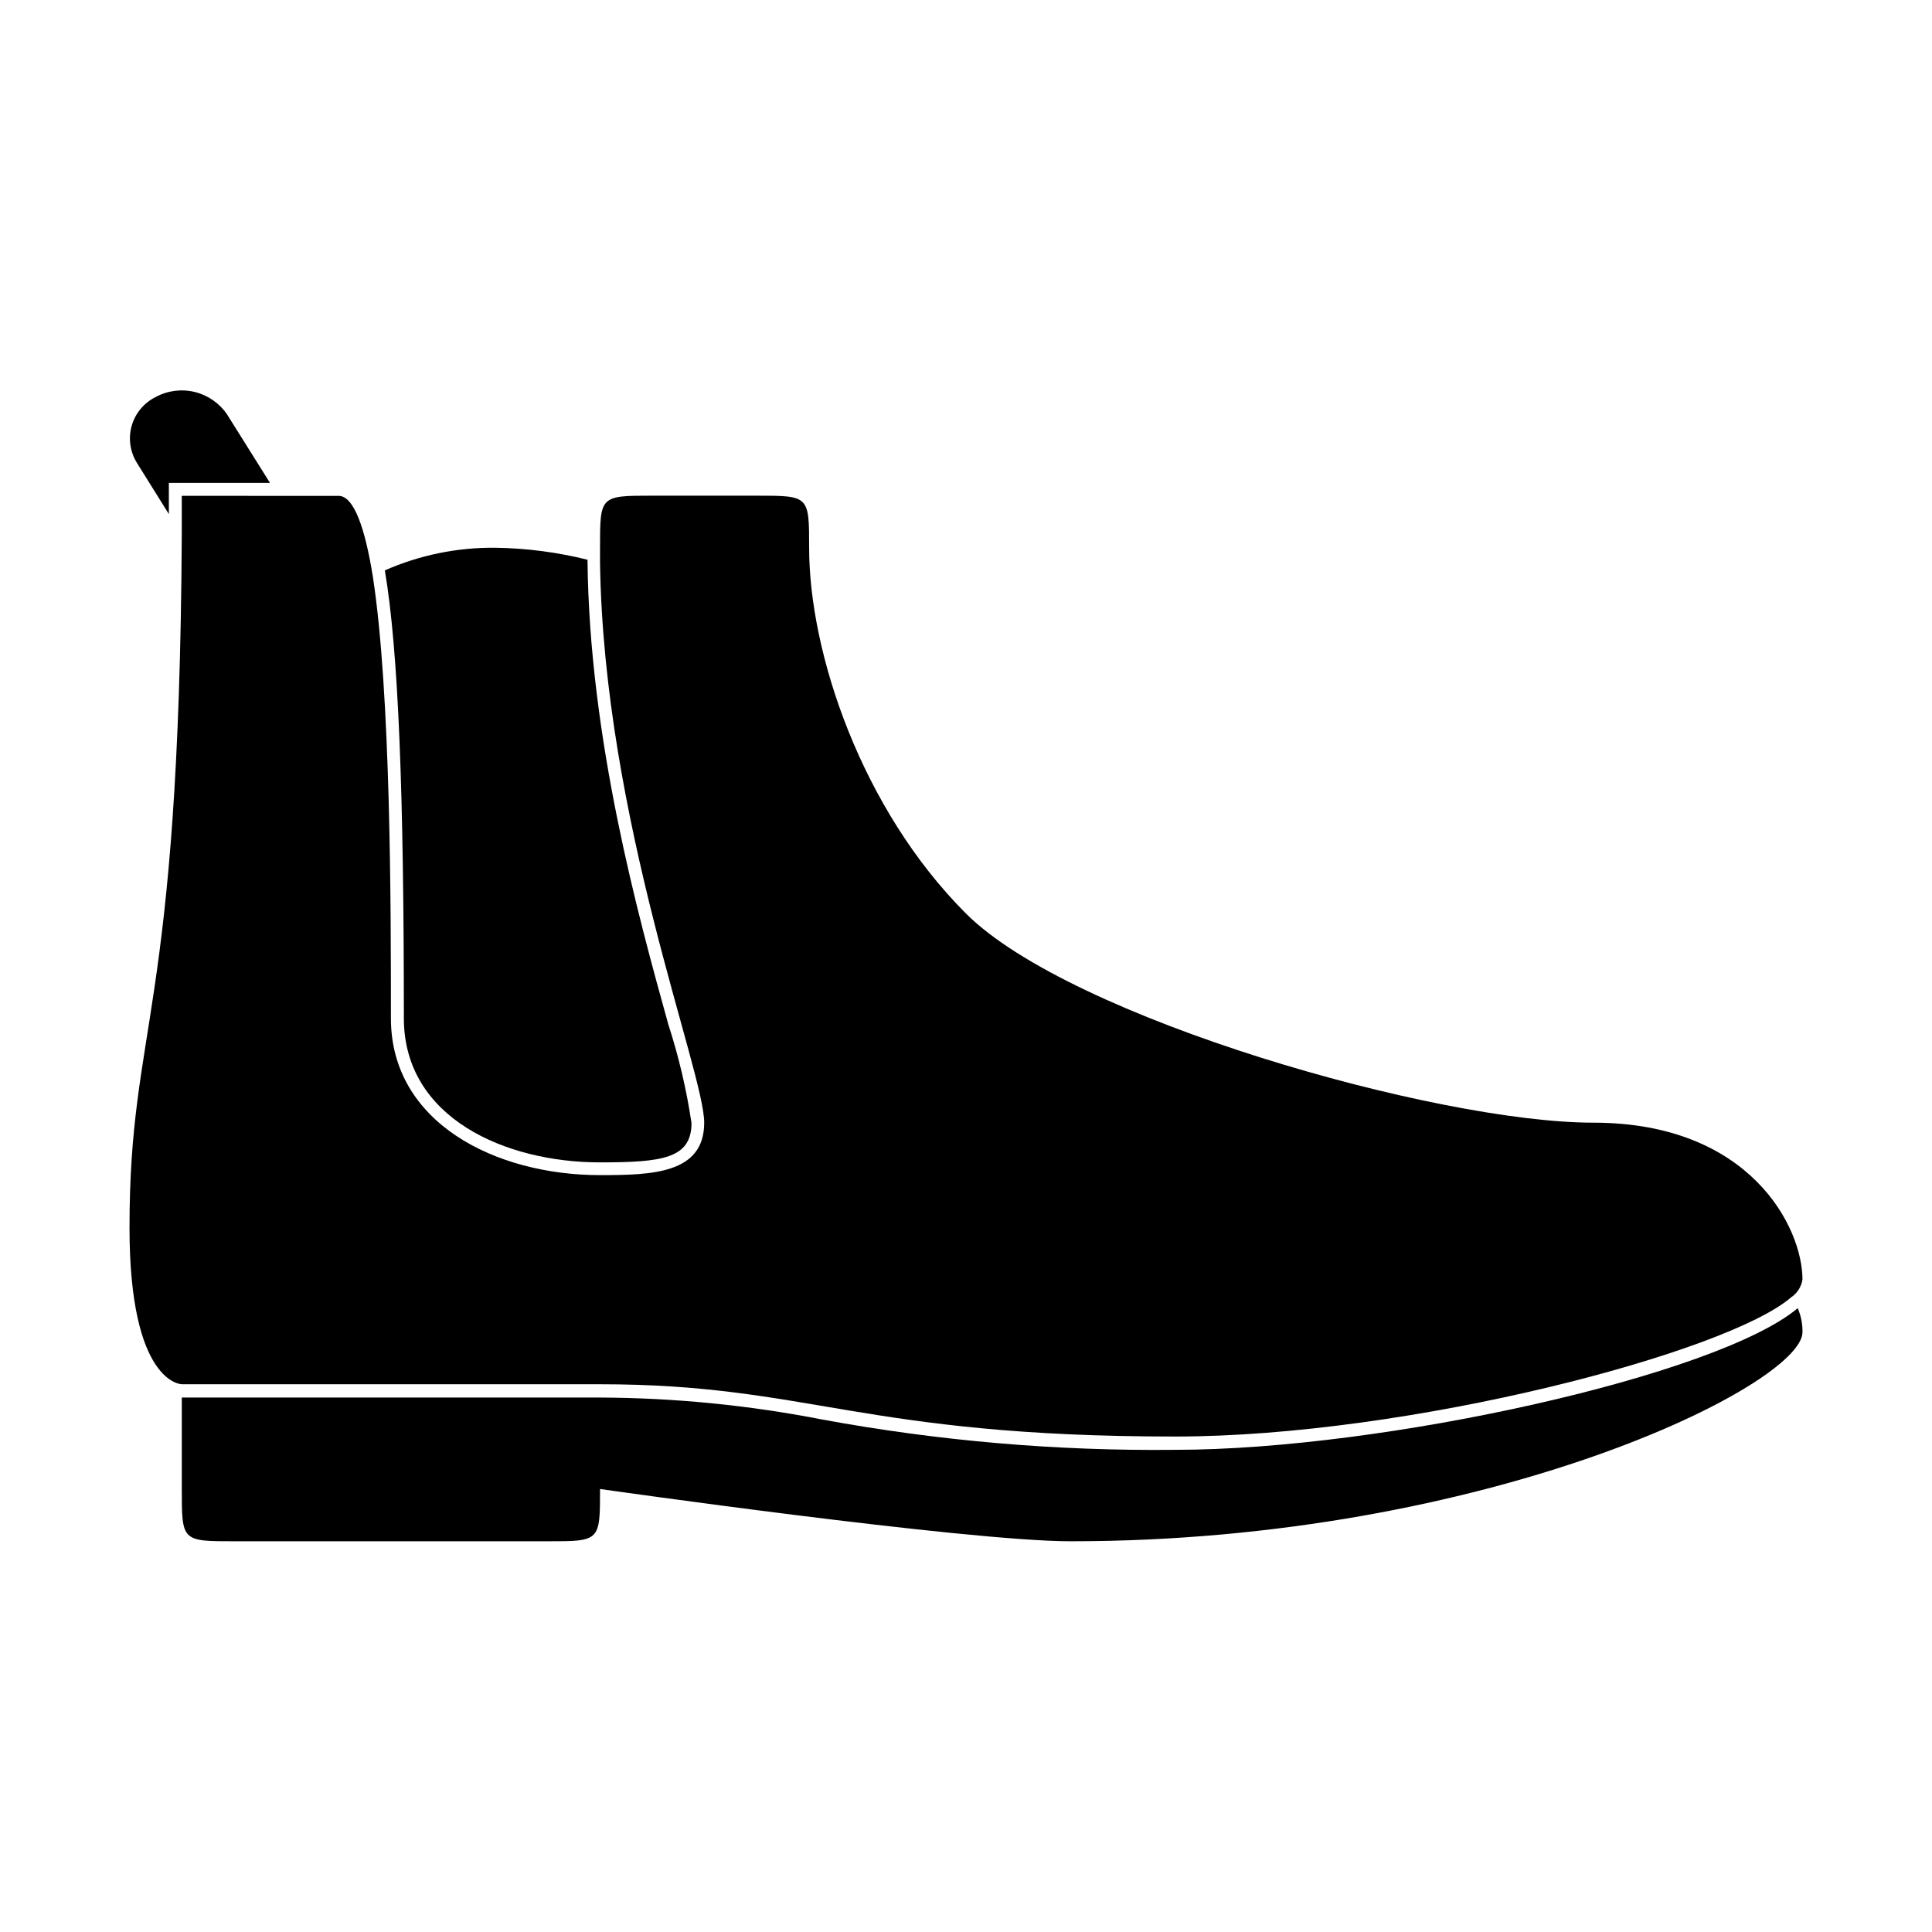 <?xml version="1.0" encoding="UTF-8"?>
<!-- Uploaded to: ICON Repo, www.svgrepo.com, Generator: ICON Repo Mixer Tools -->
<svg fill="#000000" width="800px" height="800px" version="1.1" viewBox="144 144 512 512" xmlns="http://www.w3.org/2000/svg">
 <g>
  <path d="m455.42 528.22c-31.32 0.336-62.602-2.348-93.406-8.012-19.438-3.805-39.191-5.762-58.996-5.844h-110.84v24.234c0 13.855 0 13.855 13.906 13.855h83.078c13.855 0 13.855 0 13.855-13.855 0 0 96.984 13.855 124.74 13.855 110.84 0 193.92-41.516 193.92-55.418v-0.004c0.035-2.18-0.395-4.344-1.262-6.348-21.309 17.887-109.93 37.535-165 37.535z"/>
  <path d="m188.75 280.24v-8.262h26.801l-11.332-18.086c-2.012-2.996-5.066-5.137-8.566-6.004-3.504-0.867-7.203-0.395-10.379 1.316-3.09 1.52-5.398 4.273-6.356 7.578-0.957 3.309-0.48 6.867 1.32 9.805z"/>
  <path d="m303.02 452.04c16.473 0 24.234-1.008 24.234-10.43-1.32-8.871-3.379-17.617-6.148-26.148-7.91-28.516-20.957-75.57-21.41-123.13v0.004c-7.981-1.992-16.164-3.059-24.387-3.176-10.09-0.113-20.086 1.93-29.32 5.996 3.629 21.512 5.039 59.199 5.039 118.7 0 26.449 26.953 38.188 51.992 38.188z"/>
  <path d="m303.02 510.84c55.418 0 69.324 13.855 152.4 13.855 62.07 0 146.36-22.27 163.23-36.879 1.629-1.082 2.727-2.801 3.023-4.734 0-13.805-13.855-41.562-55.418-41.562s-138.5-27.66-166.26-55.418c-27.762-27.766-41.566-69.129-41.566-96.938 0-13.805 0-13.805-13.855-13.805h-27.656c-13.906 0-13.906 0-13.906 13.805v3.879c0.957 68.016 27.609 134.97 27.609 148.47 0 13.504-13.703 13.906-27.609 13.906-27.711 0-55.418-13.906-55.418-41.562 0-29.27 0-86-4.785-117.04-2.066-12.898-5.039-21.41-9.07-21.41l-41.566-0.004v10.078c-0.652 128.52-13.852 129.63-13.852 183.89 0 41.461 13.852 41.461 13.852 41.461z"/>
 </g>
</svg>